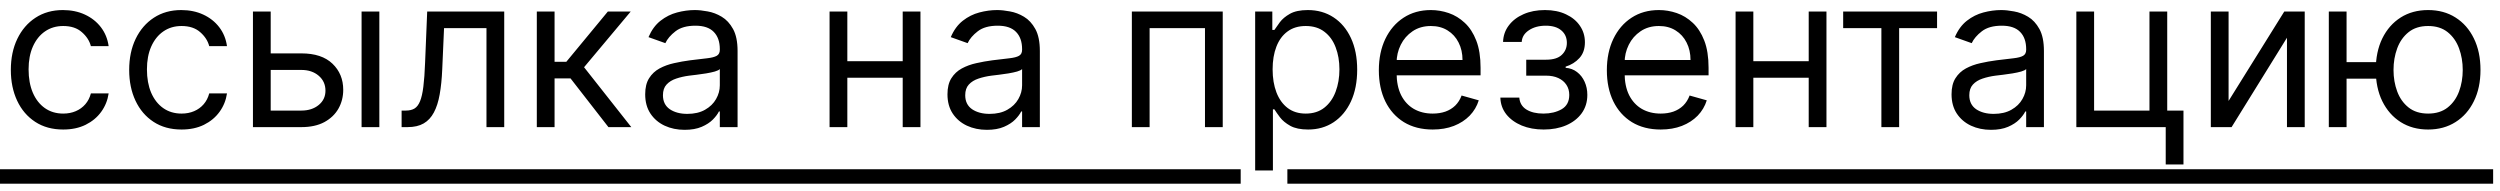 <?xml version="1.0" encoding="UTF-8"?> <svg xmlns="http://www.w3.org/2000/svg" width="236" height="18" viewBox="0 0 236 18" fill="none"><path d="M5.966 12.227C4.943 12.227 4.062 11.986 3.324 11.503C2.585 11.02 2.017 10.355 1.619 9.507C1.222 8.66 1.023 7.691 1.023 6.602C1.023 5.494 1.226 4.517 1.634 3.669C2.045 2.817 2.618 2.152 3.352 1.673C4.091 1.19 4.953 0.949 5.938 0.949C6.705 0.949 7.396 1.091 8.011 1.375C8.627 1.659 9.131 2.057 9.524 2.568C9.917 3.08 10.161 3.676 10.256 4.358H8.58C8.452 3.861 8.168 3.42 7.727 3.037C7.292 2.649 6.705 2.455 5.966 2.455C5.312 2.455 4.74 2.625 4.247 2.966C3.759 3.302 3.378 3.778 3.104 4.393C2.834 5.004 2.699 5.722 2.699 6.545C2.699 7.388 2.831 8.122 3.097 8.747C3.366 9.372 3.745 9.857 4.233 10.203C4.725 10.549 5.303 10.722 5.966 10.722C6.402 10.722 6.797 10.646 7.152 10.494C7.507 10.343 7.808 10.125 8.054 9.841C8.3 9.557 8.475 9.216 8.58 8.818H10.256C10.161 9.462 9.927 10.042 9.553 10.558C9.183 11.07 8.693 11.477 8.082 11.78C7.476 12.078 6.771 12.227 5.966 12.227ZM17.138 12.227C16.115 12.227 15.234 11.986 14.496 11.503C13.757 11.02 13.189 10.355 12.791 9.507C12.393 8.66 12.195 7.691 12.195 6.602C12.195 5.494 12.398 4.517 12.805 3.669C13.217 2.817 13.79 2.152 14.524 1.673C15.263 1.19 16.125 0.949 17.109 0.949C17.876 0.949 18.568 1.091 19.183 1.375C19.799 1.659 20.303 2.057 20.696 2.568C21.089 3.08 21.333 3.676 21.428 4.358H19.751C19.624 3.861 19.34 3.42 18.899 3.037C18.463 2.649 17.876 2.455 17.138 2.455C16.484 2.455 15.912 2.625 15.419 2.966C14.931 3.302 14.55 3.778 14.276 4.393C14.006 5.004 13.871 5.722 13.871 6.545C13.871 7.388 14.003 8.122 14.268 8.747C14.538 9.372 14.917 9.857 15.405 10.203C15.897 10.549 16.475 10.722 17.138 10.722C17.573 10.722 17.969 10.646 18.324 10.494C18.679 10.343 18.98 10.125 19.226 9.841C19.472 9.557 19.647 9.216 19.751 8.818H21.428C21.333 9.462 21.099 10.042 20.724 10.558C20.355 11.07 19.865 11.477 19.254 11.78C18.648 12.078 17.943 12.227 17.138 12.227ZM25.327 5.04H28.452C29.73 5.04 30.708 5.364 31.385 6.013C32.062 6.661 32.401 7.483 32.401 8.477C32.401 9.131 32.249 9.725 31.946 10.26C31.643 10.79 31.198 11.214 30.611 11.531C30.024 11.844 29.304 12 28.452 12H23.878V1.091H25.554V10.438H28.452C29.115 10.438 29.659 10.262 30.085 9.912C30.511 9.562 30.724 9.112 30.724 8.562C30.724 7.985 30.511 7.514 30.085 7.149C29.659 6.785 29.115 6.602 28.452 6.602H25.327V5.04ZM34.133 12V1.091H35.81V12H34.133ZM37.912 12V10.438H38.31C38.636 10.438 38.909 10.374 39.126 10.246C39.344 10.113 39.519 9.884 39.652 9.557C39.789 9.225 39.894 8.766 39.965 8.179C40.04 7.587 40.095 6.834 40.128 5.92L40.327 1.091H47.599V12H45.923V2.653H41.918L41.747 6.545C41.709 7.44 41.629 8.229 41.506 8.911C41.387 9.588 41.205 10.156 40.959 10.615C40.717 11.074 40.395 11.42 39.993 11.652C39.59 11.884 39.086 12 38.48 12H37.912ZM50.675 12V1.091H52.351V5.835H53.459L57.379 1.091H59.538L55.135 6.347L59.595 12H57.436L53.856 7.398H52.351V12H50.675ZM64.627 12.256C63.936 12.256 63.309 12.126 62.745 11.865C62.182 11.6 61.734 11.219 61.403 10.722C61.071 10.22 60.906 9.614 60.906 8.903C60.906 8.278 61.029 7.772 61.275 7.384C61.521 6.991 61.85 6.683 62.262 6.46C62.674 6.238 63.129 6.072 63.626 5.963C64.128 5.849 64.632 5.759 65.138 5.693C65.801 5.608 66.339 5.544 66.751 5.501C67.167 5.454 67.47 5.376 67.66 5.267C67.854 5.158 67.951 4.969 67.951 4.699V4.642C67.951 3.941 67.759 3.397 67.376 3.009C66.997 2.62 66.422 2.426 65.65 2.426C64.85 2.426 64.222 2.601 63.768 2.952C63.313 3.302 62.994 3.676 62.809 4.074L61.218 3.506C61.502 2.843 61.881 2.327 62.354 1.957C62.833 1.583 63.353 1.323 63.917 1.176C64.485 1.025 65.044 0.949 65.593 0.949C65.943 0.949 66.346 0.991 66.8 1.077C67.26 1.157 67.702 1.325 68.129 1.581C68.559 1.837 68.917 2.223 69.201 2.739C69.485 3.255 69.627 3.946 69.627 4.812V12H67.951V10.523H67.866C67.752 10.759 67.563 11.013 67.298 11.283C67.032 11.553 66.68 11.782 66.239 11.972C65.799 12.161 65.262 12.256 64.627 12.256ZM64.883 10.75C65.546 10.75 66.104 10.62 66.559 10.359C67.018 10.099 67.364 9.763 67.596 9.351C67.833 8.939 67.951 8.506 67.951 8.051V6.517C67.88 6.602 67.724 6.68 67.482 6.751C67.246 6.818 66.971 6.877 66.658 6.929C66.351 6.976 66.05 7.019 65.756 7.057C65.468 7.09 65.233 7.118 65.053 7.142C64.618 7.199 64.21 7.291 63.832 7.419C63.458 7.542 63.155 7.729 62.923 7.98C62.695 8.226 62.582 8.562 62.582 8.989C62.582 9.571 62.797 10.011 63.228 10.31C63.664 10.603 64.215 10.75 64.883 10.75ZM85.613 5.778V7.341H79.59V5.778H85.613ZM79.988 1.091V12H78.311V1.091H79.988ZM86.891 1.091V12H85.215V1.091H86.891ZM93.162 12.256C92.471 12.256 91.844 12.126 91.28 11.865C90.717 11.6 90.269 11.219 89.938 10.722C89.606 10.22 89.441 9.614 89.441 8.903C89.441 8.278 89.564 7.772 89.81 7.384C90.056 6.991 90.385 6.683 90.797 6.46C91.209 6.238 91.664 6.072 92.161 5.963C92.663 5.849 93.167 5.759 93.674 5.693C94.337 5.608 94.874 5.544 95.286 5.501C95.703 5.454 96.006 5.376 96.195 5.267C96.389 5.158 96.486 4.969 96.486 4.699V4.642C96.486 3.941 96.294 3.397 95.911 3.009C95.532 2.62 94.957 2.426 94.185 2.426C93.385 2.426 92.757 2.601 92.303 2.952C91.848 3.302 91.529 3.676 91.344 4.074L89.753 3.506C90.037 2.843 90.416 2.327 90.89 1.957C91.368 1.583 91.889 1.323 92.452 1.176C93.02 1.025 93.579 0.949 94.128 0.949C94.479 0.949 94.881 0.991 95.336 1.077C95.795 1.157 96.238 1.325 96.664 1.581C97.095 1.837 97.452 2.223 97.736 2.739C98.02 3.255 98.162 3.946 98.162 4.812V12H96.486V10.523H96.401C96.287 10.759 96.098 11.013 95.833 11.283C95.568 11.553 95.215 11.782 94.775 11.972C94.334 12.161 93.797 12.256 93.162 12.256ZM93.418 10.75C94.081 10.75 94.64 10.62 95.094 10.359C95.553 10.099 95.899 9.763 96.131 9.351C96.368 8.939 96.486 8.506 96.486 8.051V6.517C96.415 6.602 96.259 6.68 96.017 6.751C95.781 6.818 95.506 6.877 95.194 6.929C94.886 6.976 94.585 7.019 94.291 7.057C94.003 7.09 93.768 7.118 93.588 7.142C93.153 7.199 92.746 7.291 92.367 7.419C91.993 7.542 91.69 7.729 91.458 7.98C91.231 8.226 91.117 8.562 91.117 8.989C91.117 9.571 91.332 10.011 91.763 10.31C92.199 10.603 92.75 10.75 93.418 10.75ZM106.847 12V1.091H115.426V12H113.75V2.653H108.523V12H106.847ZM118.487 16.091V1.091H120.107V2.824H120.305C120.429 2.634 120.599 2.393 120.817 2.099C121.039 1.801 121.357 1.536 121.768 1.304C122.185 1.067 122.749 0.949 123.459 0.949C124.377 0.949 125.187 1.179 125.888 1.638C126.589 2.097 127.135 2.748 127.528 3.591C127.921 4.434 128.118 5.428 128.118 6.574C128.118 7.729 127.921 8.731 127.528 9.578C127.135 10.421 126.591 11.074 125.895 11.538C125.199 11.998 124.396 12.227 123.487 12.227C122.786 12.227 122.225 12.111 121.804 11.879C121.383 11.643 121.058 11.375 120.831 11.077C120.604 10.774 120.429 10.523 120.305 10.324H120.163V16.091H118.487ZM120.135 6.545C120.135 7.369 120.256 8.096 120.497 8.726C120.739 9.351 121.091 9.841 121.555 10.196C122.019 10.546 122.588 10.722 123.26 10.722C123.961 10.722 124.545 10.537 125.014 10.168C125.488 9.794 125.843 9.292 126.08 8.662C126.321 8.027 126.442 7.322 126.442 6.545C126.442 5.778 126.323 5.087 126.087 4.472C125.855 3.851 125.502 3.361 125.028 3.001C124.56 2.637 123.97 2.455 123.26 2.455C122.578 2.455 122.005 2.627 121.541 2.973C121.077 3.314 120.727 3.792 120.49 4.408C120.253 5.018 120.135 5.731 120.135 6.545ZM135.249 12.227C134.197 12.227 133.291 11.995 132.528 11.531C131.771 11.062 131.186 10.409 130.774 9.571C130.367 8.728 130.163 7.748 130.163 6.631C130.163 5.513 130.367 4.528 130.774 3.676C131.186 2.819 131.759 2.152 132.493 1.673C133.232 1.19 134.093 0.949 135.078 0.949C135.646 0.949 136.207 1.044 136.761 1.233C137.315 1.422 137.82 1.73 138.274 2.156C138.729 2.578 139.091 3.136 139.361 3.832C139.631 4.528 139.766 5.385 139.766 6.403V7.114H131.357V5.665H138.061C138.061 5.049 137.938 4.5 137.692 4.017C137.45 3.534 137.105 3.153 136.655 2.874C136.21 2.594 135.684 2.455 135.078 2.455C134.411 2.455 133.833 2.62 133.345 2.952C132.862 3.278 132.491 3.705 132.23 4.23C131.97 4.756 131.839 5.319 131.839 5.92V6.886C131.839 7.71 131.982 8.409 132.266 8.982C132.554 9.55 132.955 9.983 133.466 10.281C133.977 10.575 134.571 10.722 135.249 10.722C135.689 10.722 136.087 10.66 136.442 10.537C136.802 10.409 137.112 10.22 137.372 9.969C137.633 9.713 137.834 9.396 137.976 9.017L139.595 9.472C139.425 10.021 139.138 10.504 138.736 10.921C138.333 11.332 137.836 11.654 137.244 11.886C136.652 12.114 135.987 12.227 135.249 12.227ZM141.634 9.216H143.423C143.461 9.708 143.684 10.082 144.091 10.338C144.503 10.594 145.038 10.722 145.696 10.722C146.368 10.722 146.944 10.584 147.422 10.31C147.9 10.03 148.139 9.58 148.139 8.96C148.139 8.596 148.049 8.278 147.869 8.009C147.689 7.734 147.436 7.521 147.109 7.369C146.783 7.218 146.397 7.142 145.952 7.142H144.077V5.636H145.952C146.619 5.636 147.112 5.485 147.429 5.182C147.751 4.879 147.912 4.5 147.912 4.045C147.912 3.558 147.739 3.167 147.393 2.874C147.048 2.575 146.558 2.426 145.923 2.426C145.284 2.426 144.751 2.571 144.325 2.859C143.899 3.143 143.674 3.51 143.651 3.96H141.889C141.908 3.373 142.088 2.855 142.429 2.405C142.77 1.95 143.234 1.595 143.821 1.339C144.408 1.079 145.08 0.949 145.838 0.949C146.605 0.949 147.27 1.084 147.834 1.354C148.402 1.619 148.84 1.981 149.148 2.44C149.46 2.895 149.616 3.411 149.616 3.989C149.616 4.604 149.444 5.101 149.098 5.48C148.752 5.859 148.319 6.129 147.798 6.29V6.403C148.21 6.432 148.568 6.564 148.871 6.801C149.179 7.033 149.418 7.339 149.588 7.717C149.759 8.091 149.844 8.506 149.844 8.96C149.844 9.623 149.666 10.201 149.311 10.693C148.956 11.181 148.468 11.56 147.848 11.829C147.228 12.095 146.52 12.227 145.724 12.227C144.953 12.227 144.261 12.102 143.651 11.851C143.04 11.595 142.554 11.242 142.195 10.793C141.839 10.338 141.652 9.812 141.634 9.216ZM156.772 12.227C155.721 12.227 154.814 11.995 154.052 11.531C153.294 11.062 152.71 10.409 152.298 9.571C151.89 8.728 151.687 7.748 151.687 6.631C151.687 5.513 151.89 4.528 152.298 3.676C152.71 2.819 153.282 2.152 154.016 1.673C154.755 1.19 155.617 0.949 156.602 0.949C157.17 0.949 157.731 1.044 158.285 1.233C158.839 1.422 159.343 1.73 159.798 2.156C160.252 2.578 160.614 3.136 160.884 3.832C161.154 4.528 161.289 5.385 161.289 6.403V7.114H152.88V5.665H159.585C159.585 5.049 159.461 4.5 159.215 4.017C158.974 3.534 158.628 3.153 158.178 2.874C157.733 2.594 157.208 2.455 156.602 2.455C155.934 2.455 155.356 2.62 154.869 2.952C154.386 3.278 154.014 3.705 153.754 4.23C153.493 4.756 153.363 5.319 153.363 5.92V6.886C153.363 7.71 153.505 8.409 153.789 8.982C154.078 9.55 154.478 9.983 154.989 10.281C155.501 10.575 156.095 10.722 156.772 10.722C157.212 10.722 157.61 10.66 157.965 10.537C158.325 10.409 158.635 10.22 158.896 9.969C159.156 9.713 159.357 9.396 159.499 9.017L161.119 9.472C160.948 10.021 160.662 10.504 160.259 10.921C159.857 11.332 159.36 11.654 158.768 11.886C158.176 12.114 157.511 12.227 156.772 12.227ZM171.14 5.778V7.341H165.117V5.778H171.14ZM165.515 1.091V12H163.839V1.091H165.515ZM172.418 1.091V12H170.742V1.091H172.418ZM173.995 2.653V1.091H182.859V2.653H179.279V12H177.603V2.653H173.995ZM187.947 12.256C187.256 12.256 186.629 12.126 186.065 11.865C185.502 11.6 185.054 11.219 184.723 10.722C184.392 10.22 184.226 9.614 184.226 8.903C184.226 8.278 184.349 7.772 184.595 7.384C184.841 6.991 185.17 6.683 185.582 6.46C185.994 6.238 186.449 6.072 186.946 5.963C187.448 5.849 187.952 5.759 188.459 5.693C189.122 5.608 189.659 5.544 190.071 5.501C190.488 5.454 190.791 5.376 190.98 5.267C191.174 5.158 191.271 4.969 191.271 4.699V4.642C191.271 3.941 191.08 3.397 190.696 3.009C190.317 2.62 189.742 2.426 188.97 2.426C188.17 2.426 187.543 2.601 187.088 2.952C186.634 3.302 186.314 3.676 186.129 4.074L184.538 3.506C184.822 2.843 185.201 2.327 185.675 1.957C186.153 1.583 186.674 1.323 187.237 1.176C187.805 1.025 188.364 0.949 188.913 0.949C189.264 0.949 189.666 0.991 190.121 1.077C190.58 1.157 191.023 1.325 191.449 1.581C191.88 1.837 192.237 2.223 192.521 2.739C192.805 3.255 192.947 3.946 192.947 4.812V12H191.271V10.523H191.186C191.072 10.759 190.883 11.013 190.618 11.283C190.353 11.553 190 11.782 189.56 11.972C189.119 12.161 188.582 12.256 187.947 12.256ZM188.203 10.75C188.866 10.75 189.425 10.62 189.879 10.359C190.339 10.099 190.684 9.763 190.916 9.351C191.153 8.939 191.271 8.506 191.271 8.051V6.517C191.2 6.602 191.044 6.68 190.803 6.751C190.566 6.818 190.291 6.877 189.979 6.929C189.671 6.976 189.37 7.019 189.077 7.057C188.788 7.09 188.554 7.118 188.374 7.142C187.938 7.199 187.531 7.291 187.152 7.419C186.778 7.542 186.475 7.729 186.243 7.98C186.016 8.226 185.902 8.562 185.902 8.989C185.902 9.571 186.117 10.011 186.548 10.31C186.984 10.603 187.536 10.75 188.203 10.75ZM204.586 1.091V10.438H206.12V15.523H204.444V12H196.007V1.091H197.683V10.438H202.91V1.091H204.586ZM210.378 9.528L215.634 1.091H217.566V12H215.89V3.562L210.662 12H208.702V1.091H210.378V9.528ZM225.863 5.864V7.426H220.096V5.864H225.863ZM221.516 1.091V12H219.84V1.091H221.516ZM229.215 12.227C228.23 12.227 227.366 11.993 226.623 11.524C225.884 11.055 225.307 10.4 224.89 9.557C224.478 8.714 224.272 7.729 224.272 6.602C224.272 5.466 224.478 4.474 224.89 3.626C225.307 2.779 225.884 2.121 226.623 1.652C227.366 1.183 228.23 0.949 229.215 0.949C230.2 0.949 231.062 1.183 231.8 1.652C232.544 2.121 233.121 2.779 233.533 3.626C233.95 4.474 234.158 5.466 234.158 6.602C234.158 7.729 233.95 8.714 233.533 9.557C233.121 10.4 232.544 11.055 231.8 11.524C231.062 11.993 230.2 12.227 229.215 12.227ZM229.215 10.722C229.963 10.722 230.579 10.53 231.062 10.146C231.545 9.763 231.902 9.259 232.134 8.634C232.366 8.009 232.482 7.331 232.482 6.602C232.482 5.873 232.366 5.194 232.134 4.564C231.902 3.934 231.545 3.425 231.062 3.037C230.579 2.649 229.963 2.455 229.215 2.455C228.467 2.455 227.852 2.649 227.369 3.037C226.886 3.425 226.528 3.934 226.296 4.564C226.064 5.194 225.948 5.873 225.948 6.602C225.948 7.331 226.064 8.009 226.296 8.634C226.528 9.259 226.886 9.763 227.369 10.146C227.852 10.53 228.467 10.722 229.215 10.722Z" fill="black"></path><path d="M0 15.977H117.121V17.341H0V15.977ZM121.528 15.977H235.352V17.341H121.528V15.977Z" fill="black"></path></svg> 